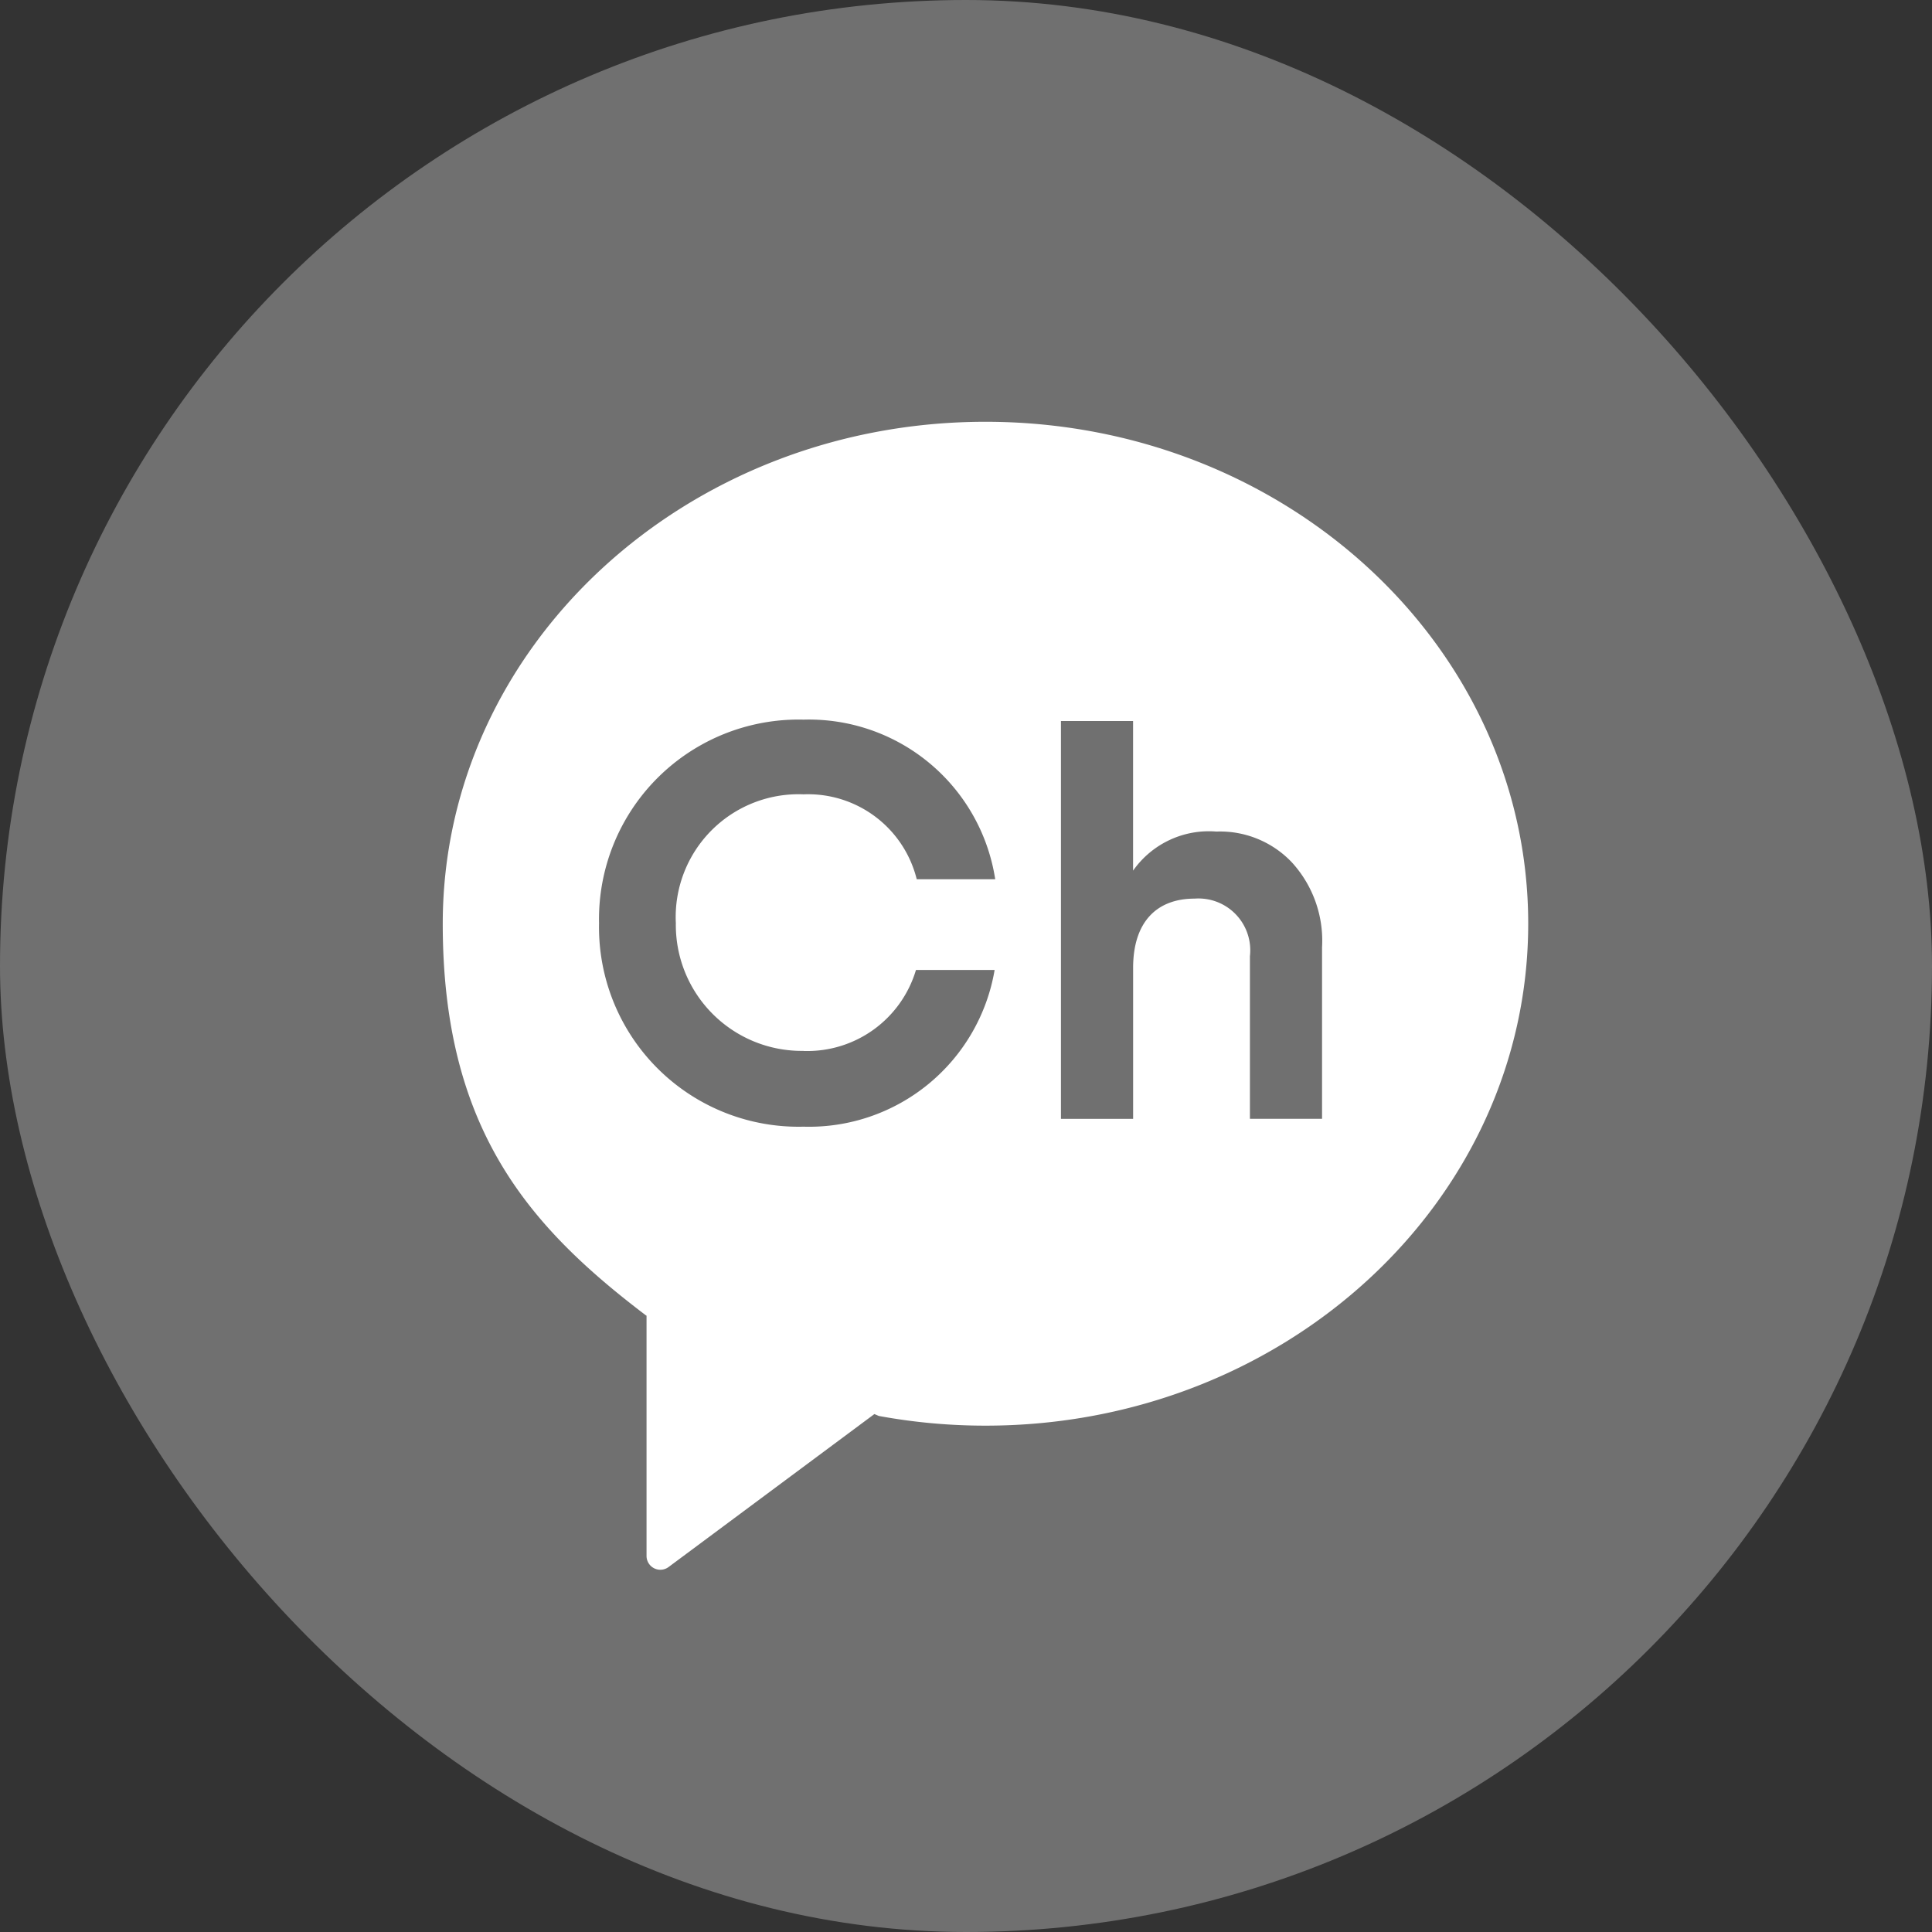 <svg xmlns="http://www.w3.org/2000/svg" width="48" height="48" viewBox="0 0 48 48">
    <rect x="0" y="0" width="48" height="48" fill="#333333" stroke="none"/>
    <defs>
        <clipPath id="vrwoxtpzla">
            <path data-name="사각형 73239" style="fill:#fff" d="M0 0h26.967v28.521H0z"/>
        </clipPath>
    </defs>
    <g transform="translate(-4681 17329)">
        <rect data-name="사각형 4013" width="48" height="48" rx="24" transform="translate(4681 -17329)" style="fill:#707070"/>
        <g data-name="그룹 64866">
            <g data-name="그룹 63198" transform="translate(4692 -17318.521)" style="clip-path:url(#vrwoxtpzla)">
                <path data-name="패스 67389" d="M13.484 0C6.036 0 0 5.583 0 12.472c0 5.087 2.131 7.516 5.049 9.73l.014.006v5.97a.343.343 0 0 0 .548.275l5.113-3.8.11.047a14.625 14.625 0 0 0 2.651.241c7.447 0 13.483-5.584 13.483-12.472S20.931 0 13.484 0m-4.52 15.632a2.817 2.817 0 0 0 2.793-2.013h1.954a4.677 4.677 0 0 1-4.747 3.894 4.958 4.958 0 0 1-5.081-5.055A4.958 4.958 0 0 1 8.964 7.4a4.683 4.683 0 0 1 4.762 3.966h-1.95a2.781 2.781 0 0 0-2.812-2.11 3.052 3.052 0 0 0-3.173 3.2 3.13 3.13 0 0 0 3.173 3.174m12.882 1.687h-1.792v-4.04a1.287 1.287 0 0 0-1.375-1.43c-.931 0-1.527.569-1.527 1.722v3.75h-1.793V7.434h1.792v3.718a2.3 2.3 0 0 1 2.069-.971 2.458 2.458 0 0 1 1.875.764 2.883 2.883 0 0 1 .751 2.111z" style="fill:#fff"/>
            </g>
        </g>
    </g>
</svg>
